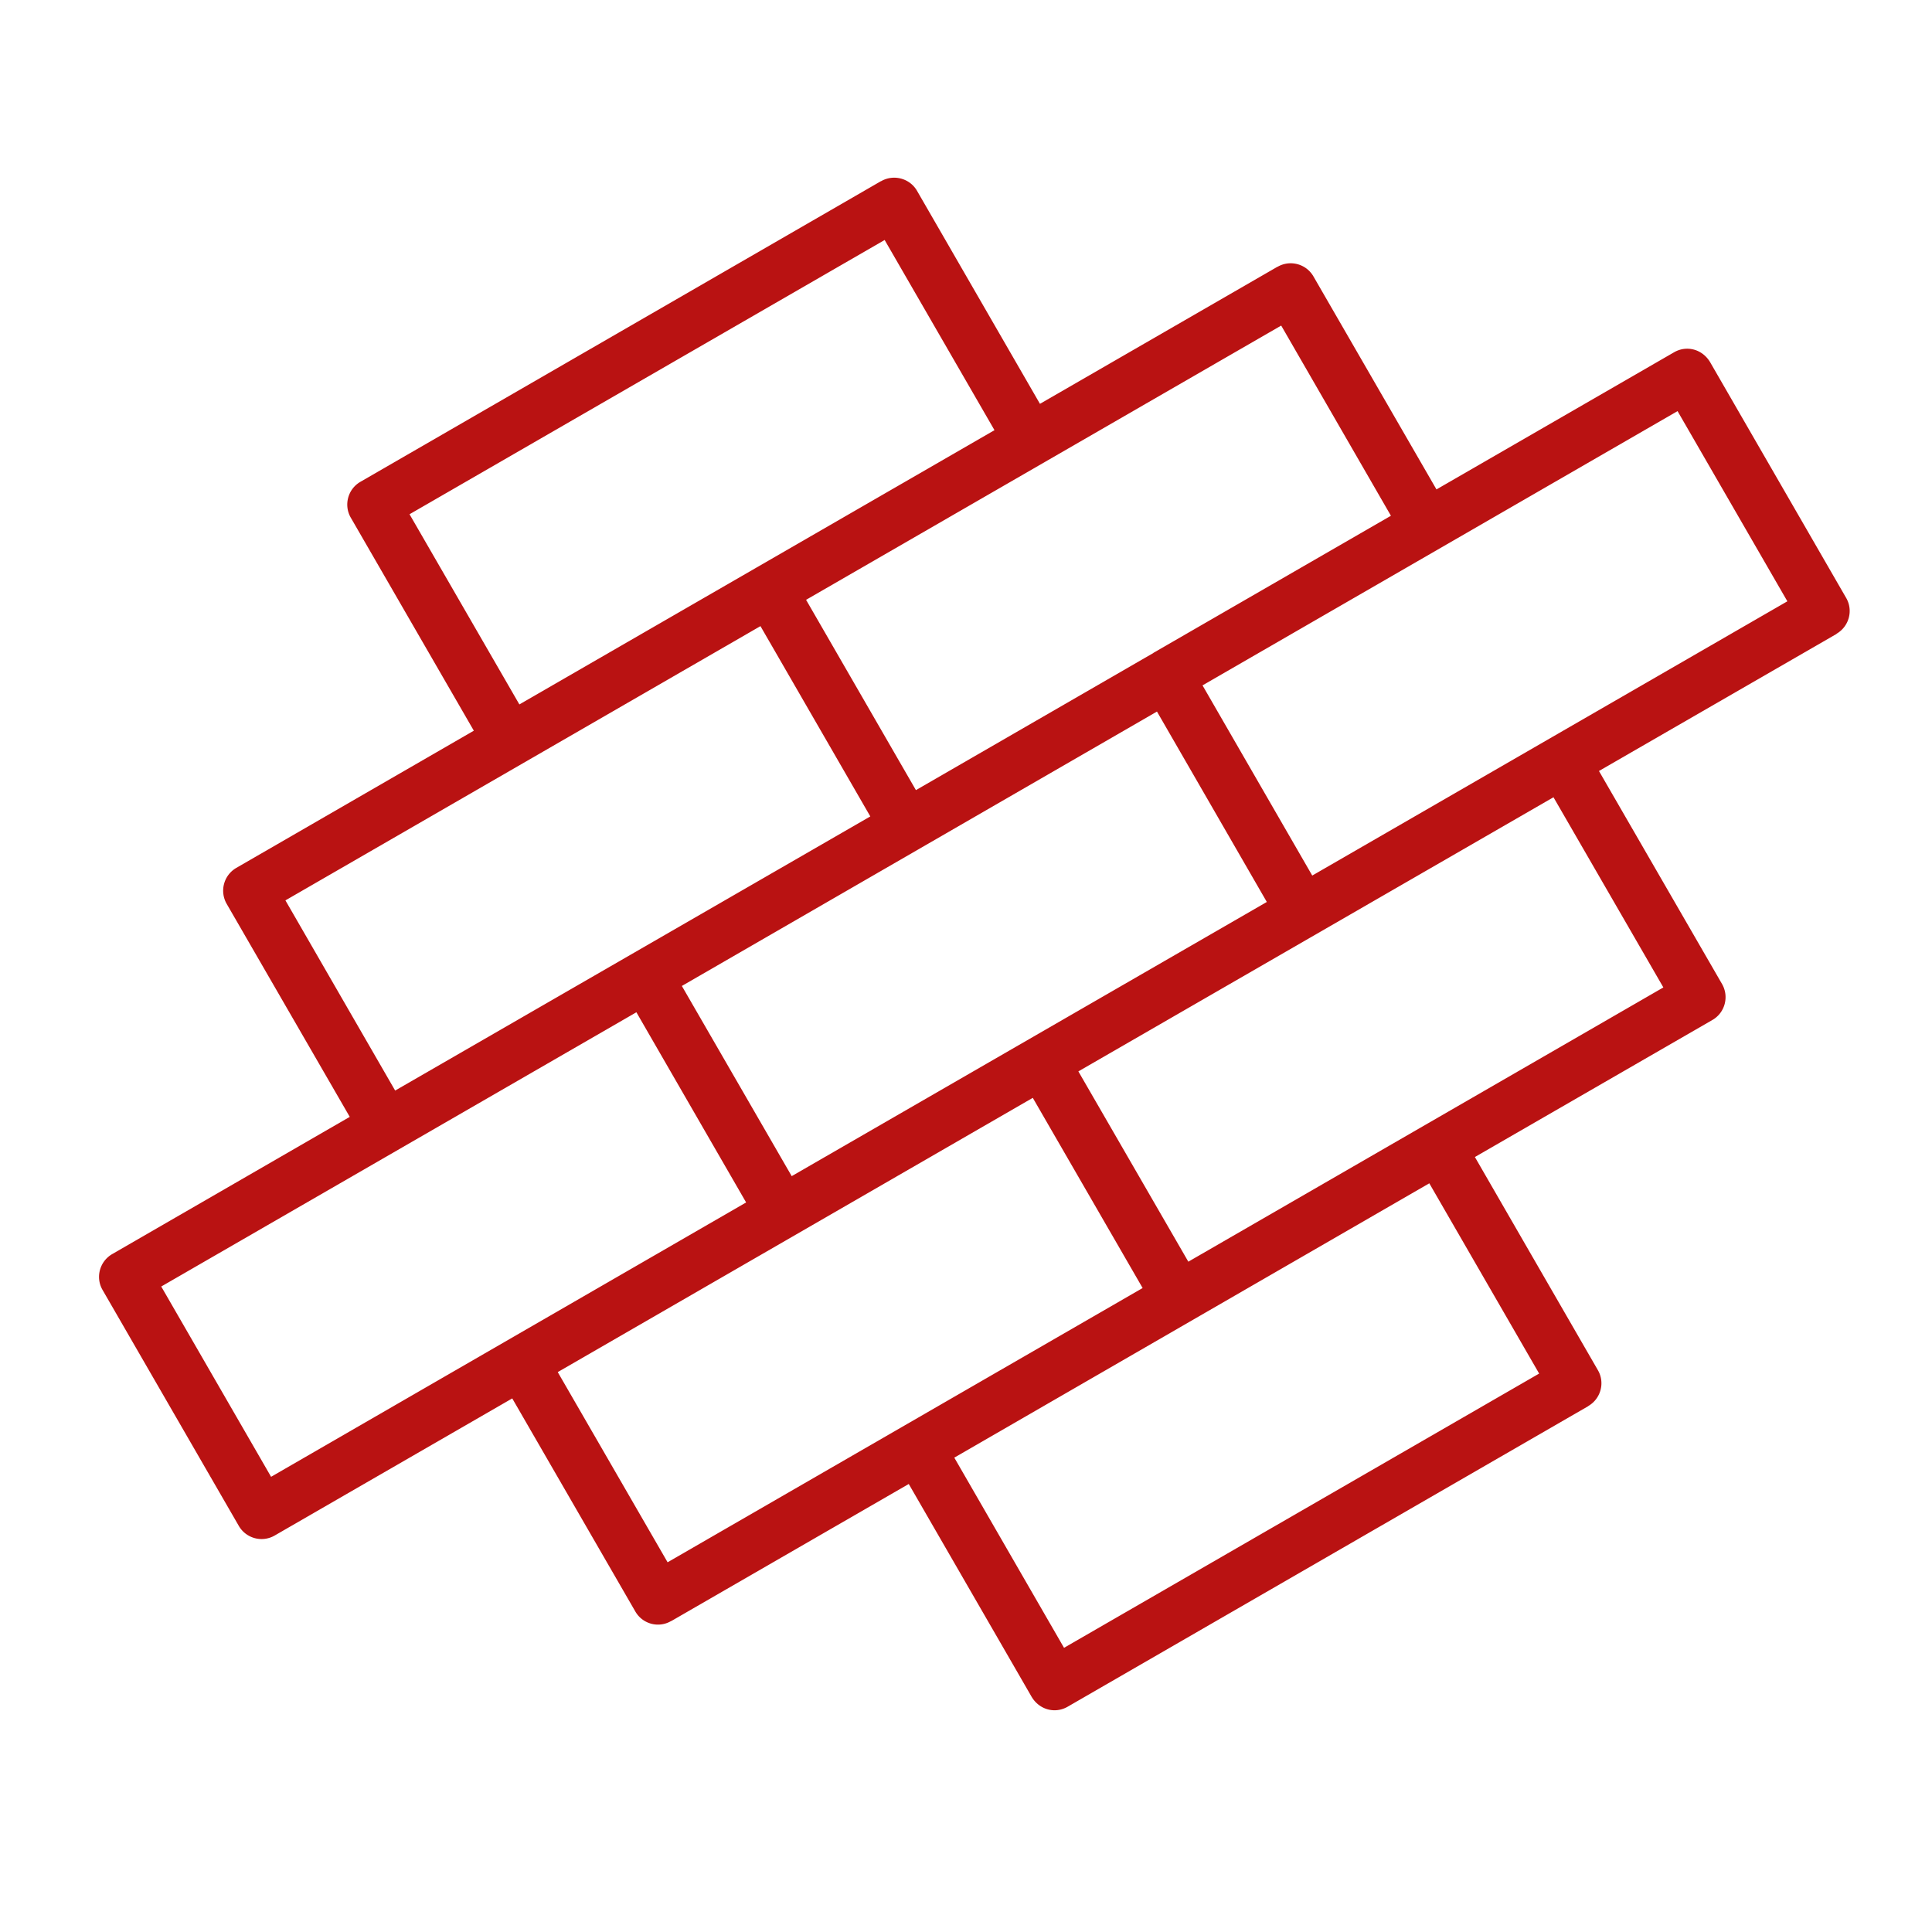 <svg xmlns="http://www.w3.org/2000/svg" version="1.1" xmlns:xlink="http://www.w3.org/1999/xlink" width="512" height="512" x="0" y="0" viewBox="0 0 512 512" style="enable-background:new 0 0 512 512" xml:space="preserve" class=""><g><path d="m368.61 136.68-29.08-50.4-125.91 72.68 29.11 50.43 62.93-36.34v-.03zm-137.97 79.68-29.11-50.43-125.89 72.68 29.08 50.4zm-30.04-66.02L263.55 114l-29.11-50.4-125.91 72.68 29.11 50.4zm75-43.32 62.96-36.34v.03c3.32-1.93 7.6-.79 9.52 2.55l32.6 56.44 62.96-36.34c3.43-1.98 7.74-.79 9.75 2.95l35.86 62.14c1.93 3.32.77 7.57-2.55 9.5l.03.03-62.99 36.34 32.63 56.47c1.9 3.34.77 7.6-2.58 9.52l-62.93 36.31 32.6 56.49c1.93 3.32.77 7.57-2.55 9.5v.03l-137.96 79.65c-3.43 1.98-7.74.79-9.75-2.95l-32.37-56.07-62.96 36.34v-.03c-3.32 1.96-7.6.82-9.52-2.55l-32.6-56.44-62.96 36.34c-3.34 1.93-7.6.77-9.52-2.58l-36.09-62.5c-1.93-3.32-.77-7.57 2.55-9.5l62.96-36.37-32.63-56.47a6.983 6.983 0 0 1 2.55-9.5l62.96-36.37-32.6-56.44c-1.93-3.32-.79-7.6 2.55-9.52L233.48 48v.03c3.32-1.93 7.63-.79 9.55 2.55zm136.09 104.26-125.91 72.65 29.14 50.43 125.89-72.68zm-75.97 27.75-29.11-50.46-125.91 72.72 29.11 50.4zm108.85-130.08-125.89 72.68 29.08 50.4 125.91-72.68zM197.73 318.66l-29.08-50.4-125.92 72.68 29.11 50.43zm181.05-5.07-125.88 72.7 29.08 50.4 125.91-72.68zm-75.97 27.75-29.11-50.4-125.89 72.68 29.11 50.4z" fill="#b91212" opacity="1" data-original="#000000" class=""></path></g></svg>